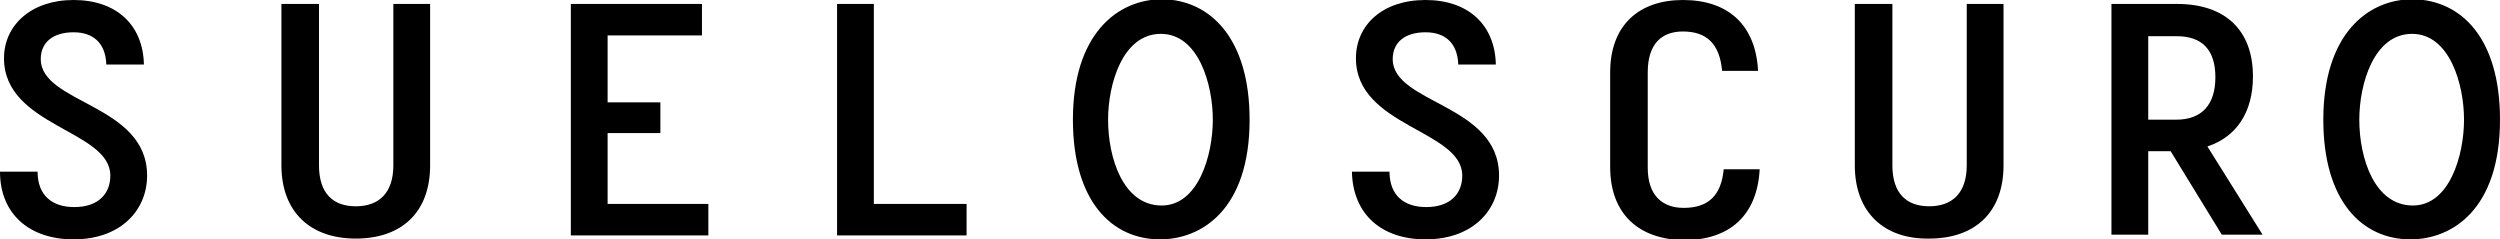 <svg preserveAspectRatio="xMidYMid meet"  overflow="visible" style="display: block;" viewBox="0 0 188 18" fill="none" xmlns="http://www.w3.org/2000/svg">
<g id="Frame" clip-path="url(#clip0_0_4)">
<path id="Vector" d="M0 12.908H2.826C2.826 14.684 3.908 15.572 5.591 15.572C7.395 15.572 8.297 14.566 8.297 13.204C8.297 9.77 0.301 9.533 0.301 4.382C0.301 1.895 2.345 0 5.531 0C8.778 0 10.762 1.895 10.822 4.855H7.996C7.936 3.197 6.974 2.428 5.531 2.428C3.968 2.428 3.066 3.197 3.066 4.441C3.066 7.816 11.062 7.816 11.062 13.204C11.062 15.809 9.078 18 5.531 18C2.224 18 0 16.105 0 12.908Z" fill="black"/>
<path id="Vector_2" d="M21.163 12.434V0.296H23.988V12.434C23.988 14.566 25.071 15.513 26.754 15.513C28.498 15.513 29.58 14.507 29.58 12.434V0.296H32.345V12.434C32.345 15.987 30.181 17.941 26.754 17.941C23.327 17.941 21.163 15.928 21.163 12.434Z" fill="black"/>
<path id="Vector_3" d="M53.268 15.335V17.704H42.927V0.296H52.787V2.664H45.692V7.697H49.66V10.007H45.692V15.335H53.268Z" fill="black"/>
<path id="Vector_4" d="M72.687 15.335V17.704H62.947V0.296H65.713V15.335H72.687Z" fill="black"/>
<path id="Vector_5" d="M101.665 12.908H104.491C104.491 14.684 105.573 15.572 107.257 15.572C109.06 15.572 109.962 14.566 109.962 13.204C109.962 9.77 101.966 9.533 101.966 4.382C101.966 1.895 103.95 0 107.197 0C110.443 0 112.427 1.895 112.487 4.855H109.662C109.602 3.197 108.64 2.428 107.197 2.428C105.634 2.428 104.732 3.197 104.732 4.441C104.732 7.816 112.728 7.816 112.728 13.204C112.728 15.809 110.744 18 107.197 18C103.89 18 101.726 16.105 101.665 12.908Z" fill="black"/>
<path id="Vector_6" d="M121.085 12.553V5.447C121.085 1.895 123.249 0 126.556 0C129.983 0 132.027 1.895 132.207 5.329H129.502C129.321 3.316 128.359 2.368 126.556 2.368C124.933 2.368 123.91 3.316 123.91 5.447V12.612C123.91 14.684 124.993 15.632 126.616 15.632C128.48 15.632 129.442 14.684 129.622 12.73H132.327C132.147 16.165 130.103 18.059 126.616 18.059C123.249 18 121.085 16.105 121.085 12.553Z" fill="black"/>
<path id="Vector_7" d="M163.23 11.368H161.547V17.645H158.781V0.296H163.711C167.378 0.296 169.422 2.309 169.422 5.743C169.422 8.467 168.16 10.303 165.996 11.013L170.144 17.645H167.078L163.23 11.368ZM161.547 9H163.651C165.575 9 166.597 7.875 166.597 5.803C166.597 3.73 165.575 2.724 163.711 2.724H161.547V9Z" fill="black"/>
<path id="Vector_8" d="M93.97 9C93.97 15.75 90.363 18 87.236 18C83.629 18 80.683 15.158 80.683 9C80.683 2.605 83.99 -0.059 87.417 -0.059C91.024 1.37248e-10 93.97 2.901 93.97 9ZM83.328 9C83.328 11.901 84.471 15.454 87.357 15.454C90.122 15.454 91.204 11.665 91.204 9C91.204 6.336 90.122 2.546 87.296 2.546C84.411 2.546 83.328 6.336 83.328 9Z" fill="black"/>
<path id="Vector_9" d="M139.482 12.434V0.296H142.308V12.434C142.308 14.566 143.39 15.513 145.073 15.513C146.817 15.513 147.899 14.507 147.899 12.434V0.296H150.665V12.434C150.665 15.987 148.5 17.941 145.073 17.941C141.706 18 139.482 15.987 139.482 12.434Z" fill="black"/>
<path id="Vector_10" d="M188 9C188 15.75 184.393 18 181.266 18C177.659 18 174.713 15.158 174.713 9C174.713 2.605 178.02 -0.059 181.447 -0.059C185.114 1.37248e-10 188 2.901 188 9ZM177.419 9C177.419 11.901 178.561 15.454 181.447 15.454C184.212 15.454 185.295 11.665 185.295 9C185.295 6.336 184.212 2.546 181.387 2.546C178.501 2.546 177.419 6.336 177.419 9Z" fill="black"/>
</g>
<defs>
<clipPath id="clip0_0_4">
<rect width="188" height="18" fill="white"/>
</clipPath>
</defs>
</svg>

